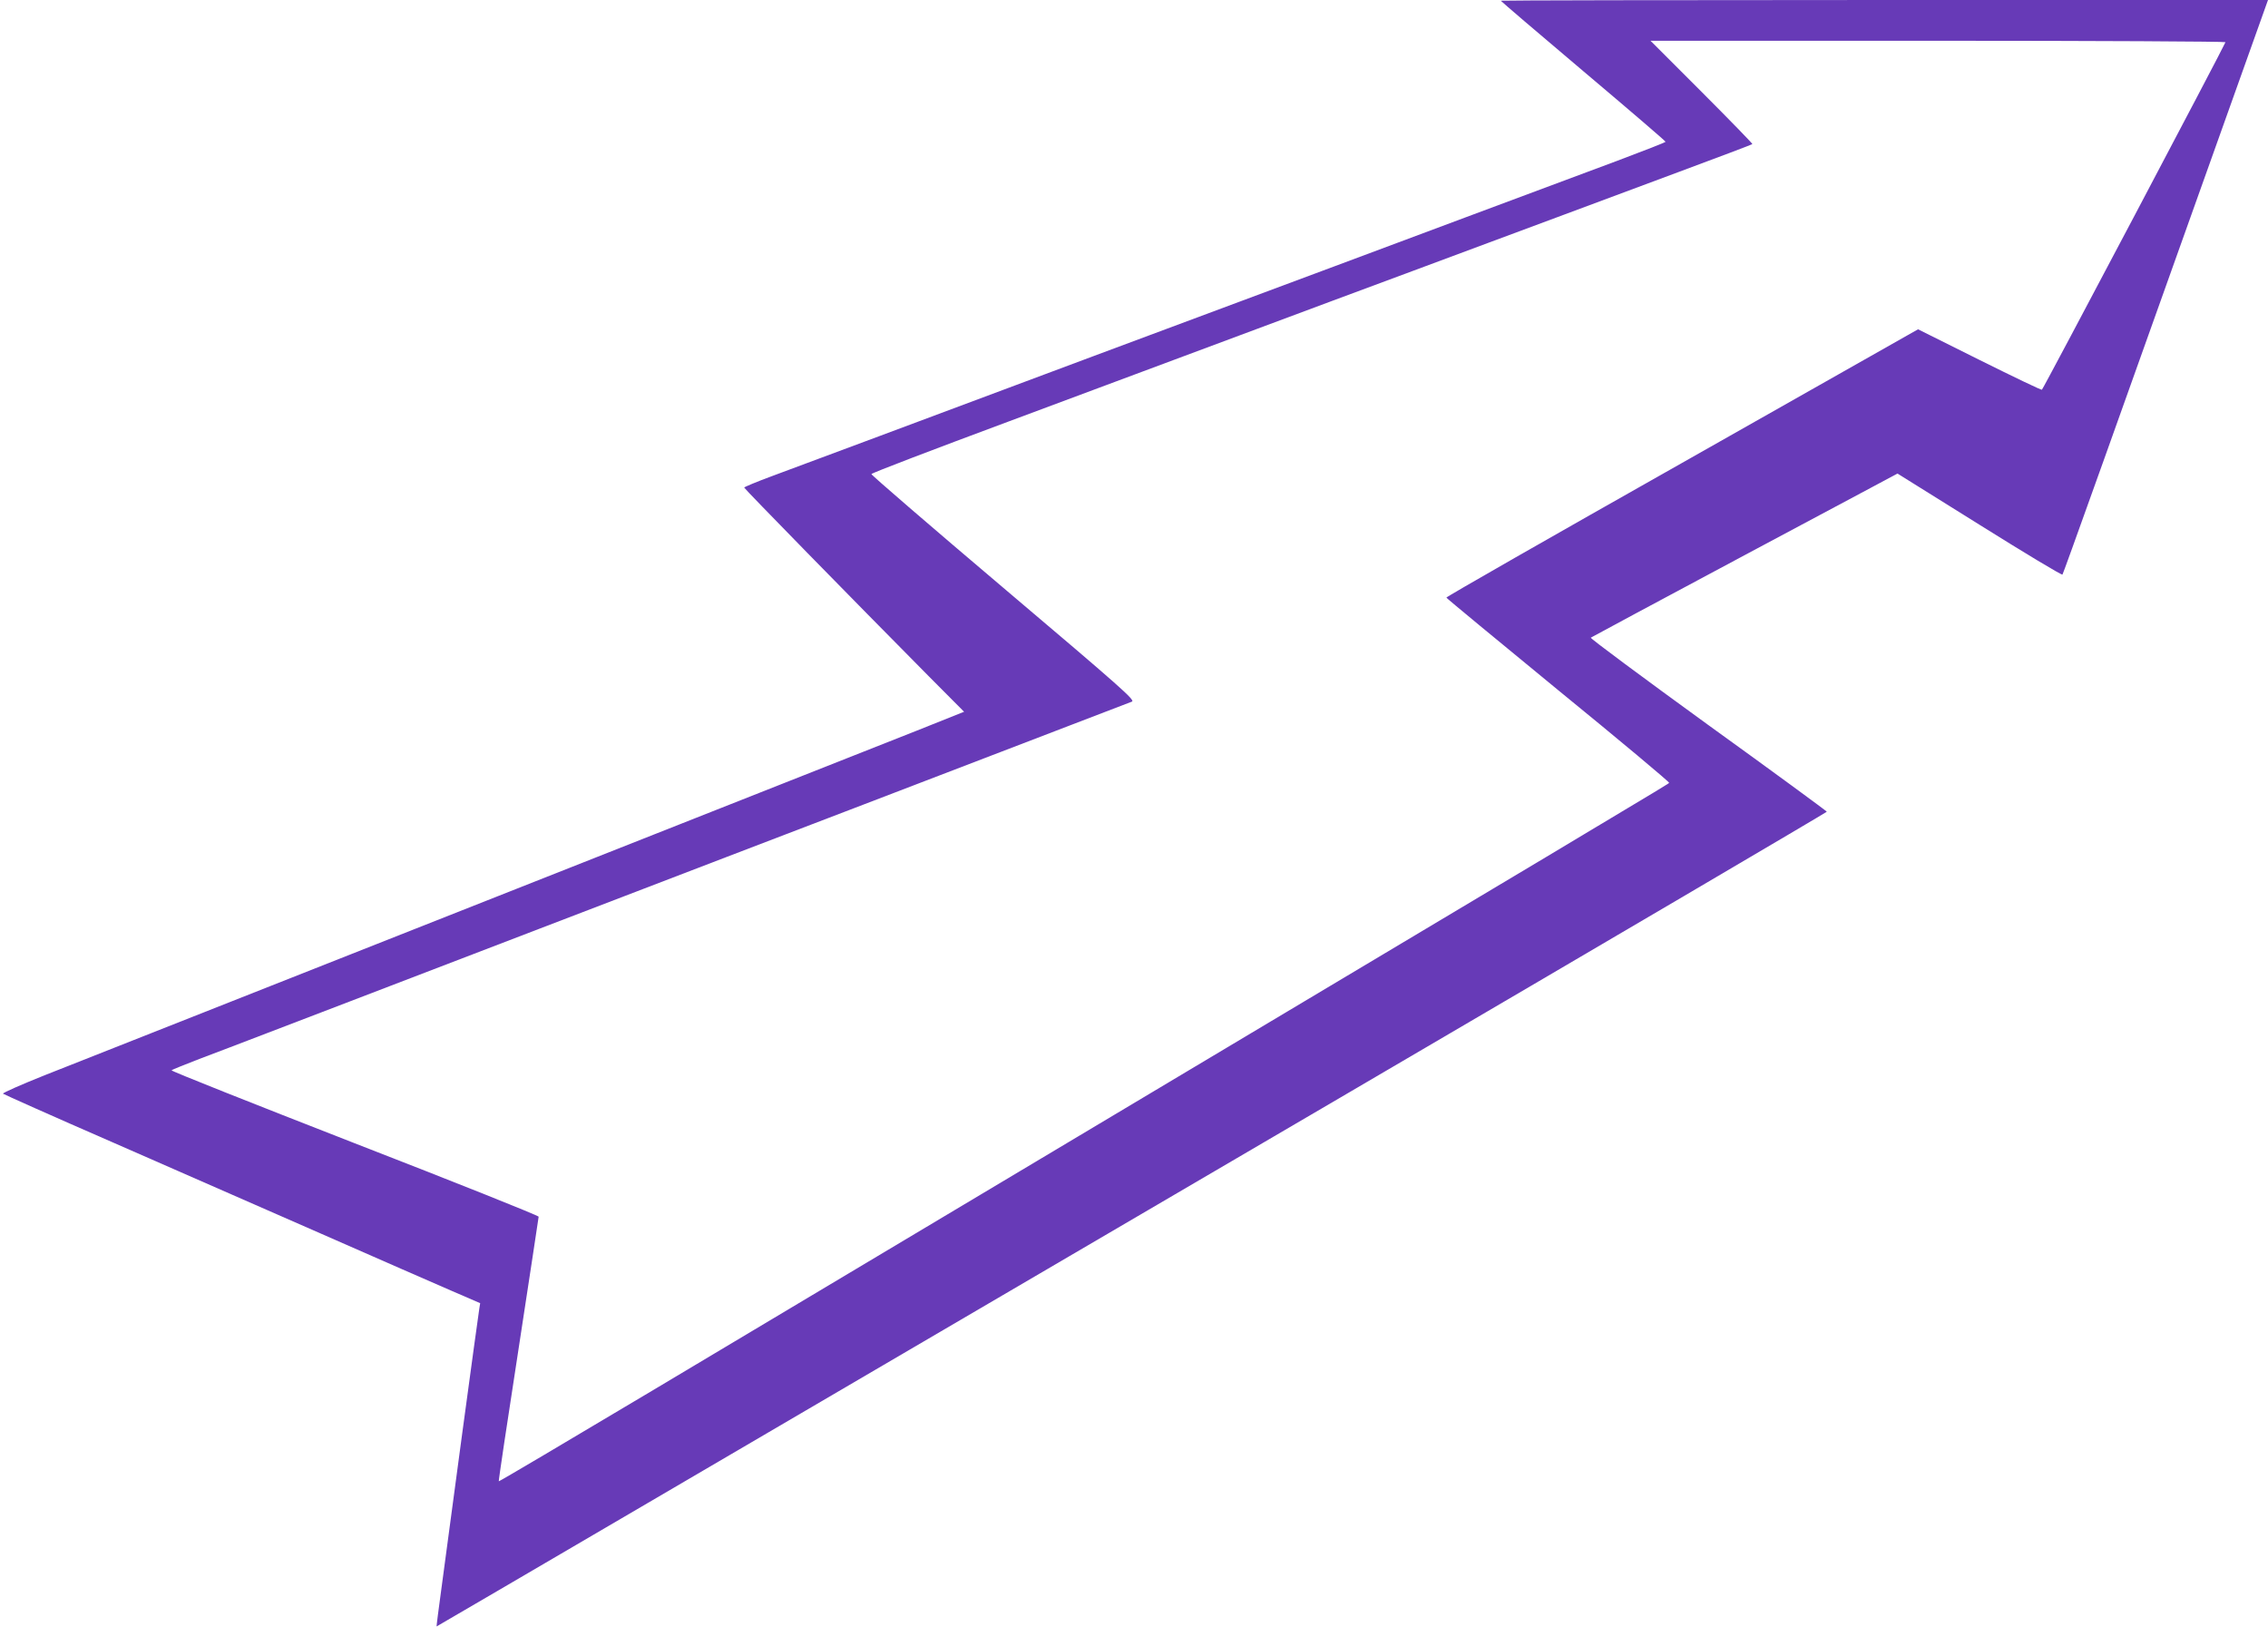 <?xml version="1.0" standalone="no"?>
<!DOCTYPE svg PUBLIC "-//W3C//DTD SVG 20010904//EN"
 "http://www.w3.org/TR/2001/REC-SVG-20010904/DTD/svg10.dtd">
<svg version="1.0" xmlns="http://www.w3.org/2000/svg"
 width="1280pt" height="918pt" viewBox="0 0 1280 918"
 preserveAspectRatio="xMidYMid meet">
<g transform="translate(0,918) scale(0.1,-0.1)"
fill="#673ab7" stroke="none">
<path d="M8470 9176 c0 -2 209 -181 465 -397 256 -216 465 -395 465 -399 0 -3
-123 -51 -272 -107 -150 -56 -534 -199 -853 -318 -319 -119 -656 -245 -750
-280 -203 -75 -758 -283 -1350 -503 -947 -354 -1668 -623 -1817 -678 -87 -32
-158 -62 -158 -65 0 -6 608 -627 1042 -1065 l199 -200 -268 -107 c-246 -97
-790 -312 -2258 -892 -1673 -661 -2446 -966 -2663 -1052 -133 -53 -239 -100
-235 -104 5 -4 280 -127 613 -272 333 -146 864 -378 1180 -517 316 -139 648
-284 738 -323 l162 -70 -5 -31 c-3 -17 -46 -332 -96 -701 -49 -369 -103 -764
-118 -880 -16 -116 -28 -211 -27 -212 0 0 536 312 1191 696 655 383 2420 1416
3923 2296 1502 879 2732 1602 2732 1605 0 3 -301 224 -670 490 -368 267 -666
488 -662 492 4 3 395 213 869 466 l862 460 463 -289 c254 -159 465 -286 468
-281 5 6 249 688 1120 3130 l40 112 -2165 0 c-1191 0 -2165 -2 -2165 -4z
m4090 -234 c0 -9 -1026 -1952 -1036 -1961 -3 -3 -161 73 -352 168 l-347 173
-1332 -754 c-733 -414 -1332 -756 -1330 -760 1 -4 286 -239 632 -523 347 -283
628 -518 625 -522 -5 -8 59 30 -5743 -3432 -473 -282 -860 -511 -862 -509 -2
2 48 336 111 743 62 407 114 745 114 750 0 6 -468 193 -1040 415 -572 223
-1036 407 -1032 411 4 4 75 32 157 64 83 31 255 97 383 146 127 49 337 129
465 178 127 49 610 234 1072 411 462 177 946 363 1075 412 129 49 339 130 465
178 127 48 336 129 465 178 188 72 1245 477 1338 513 20 8 -53 73 -725 642
-411 348 -746 637 -745 642 1 6 350 139 775 297 858 320 1505 561 1822 679
116 43 320 119 455 169 135 50 328 122 430 160 102 38 293 109 425 158 132 49
425 158 650 242 226 84 412 154 415 157 2 2 -126 134 -285 293 l-290 290 1623
0 c892 0 1622 -4 1622 -8z"/>
</g>
</svg>
